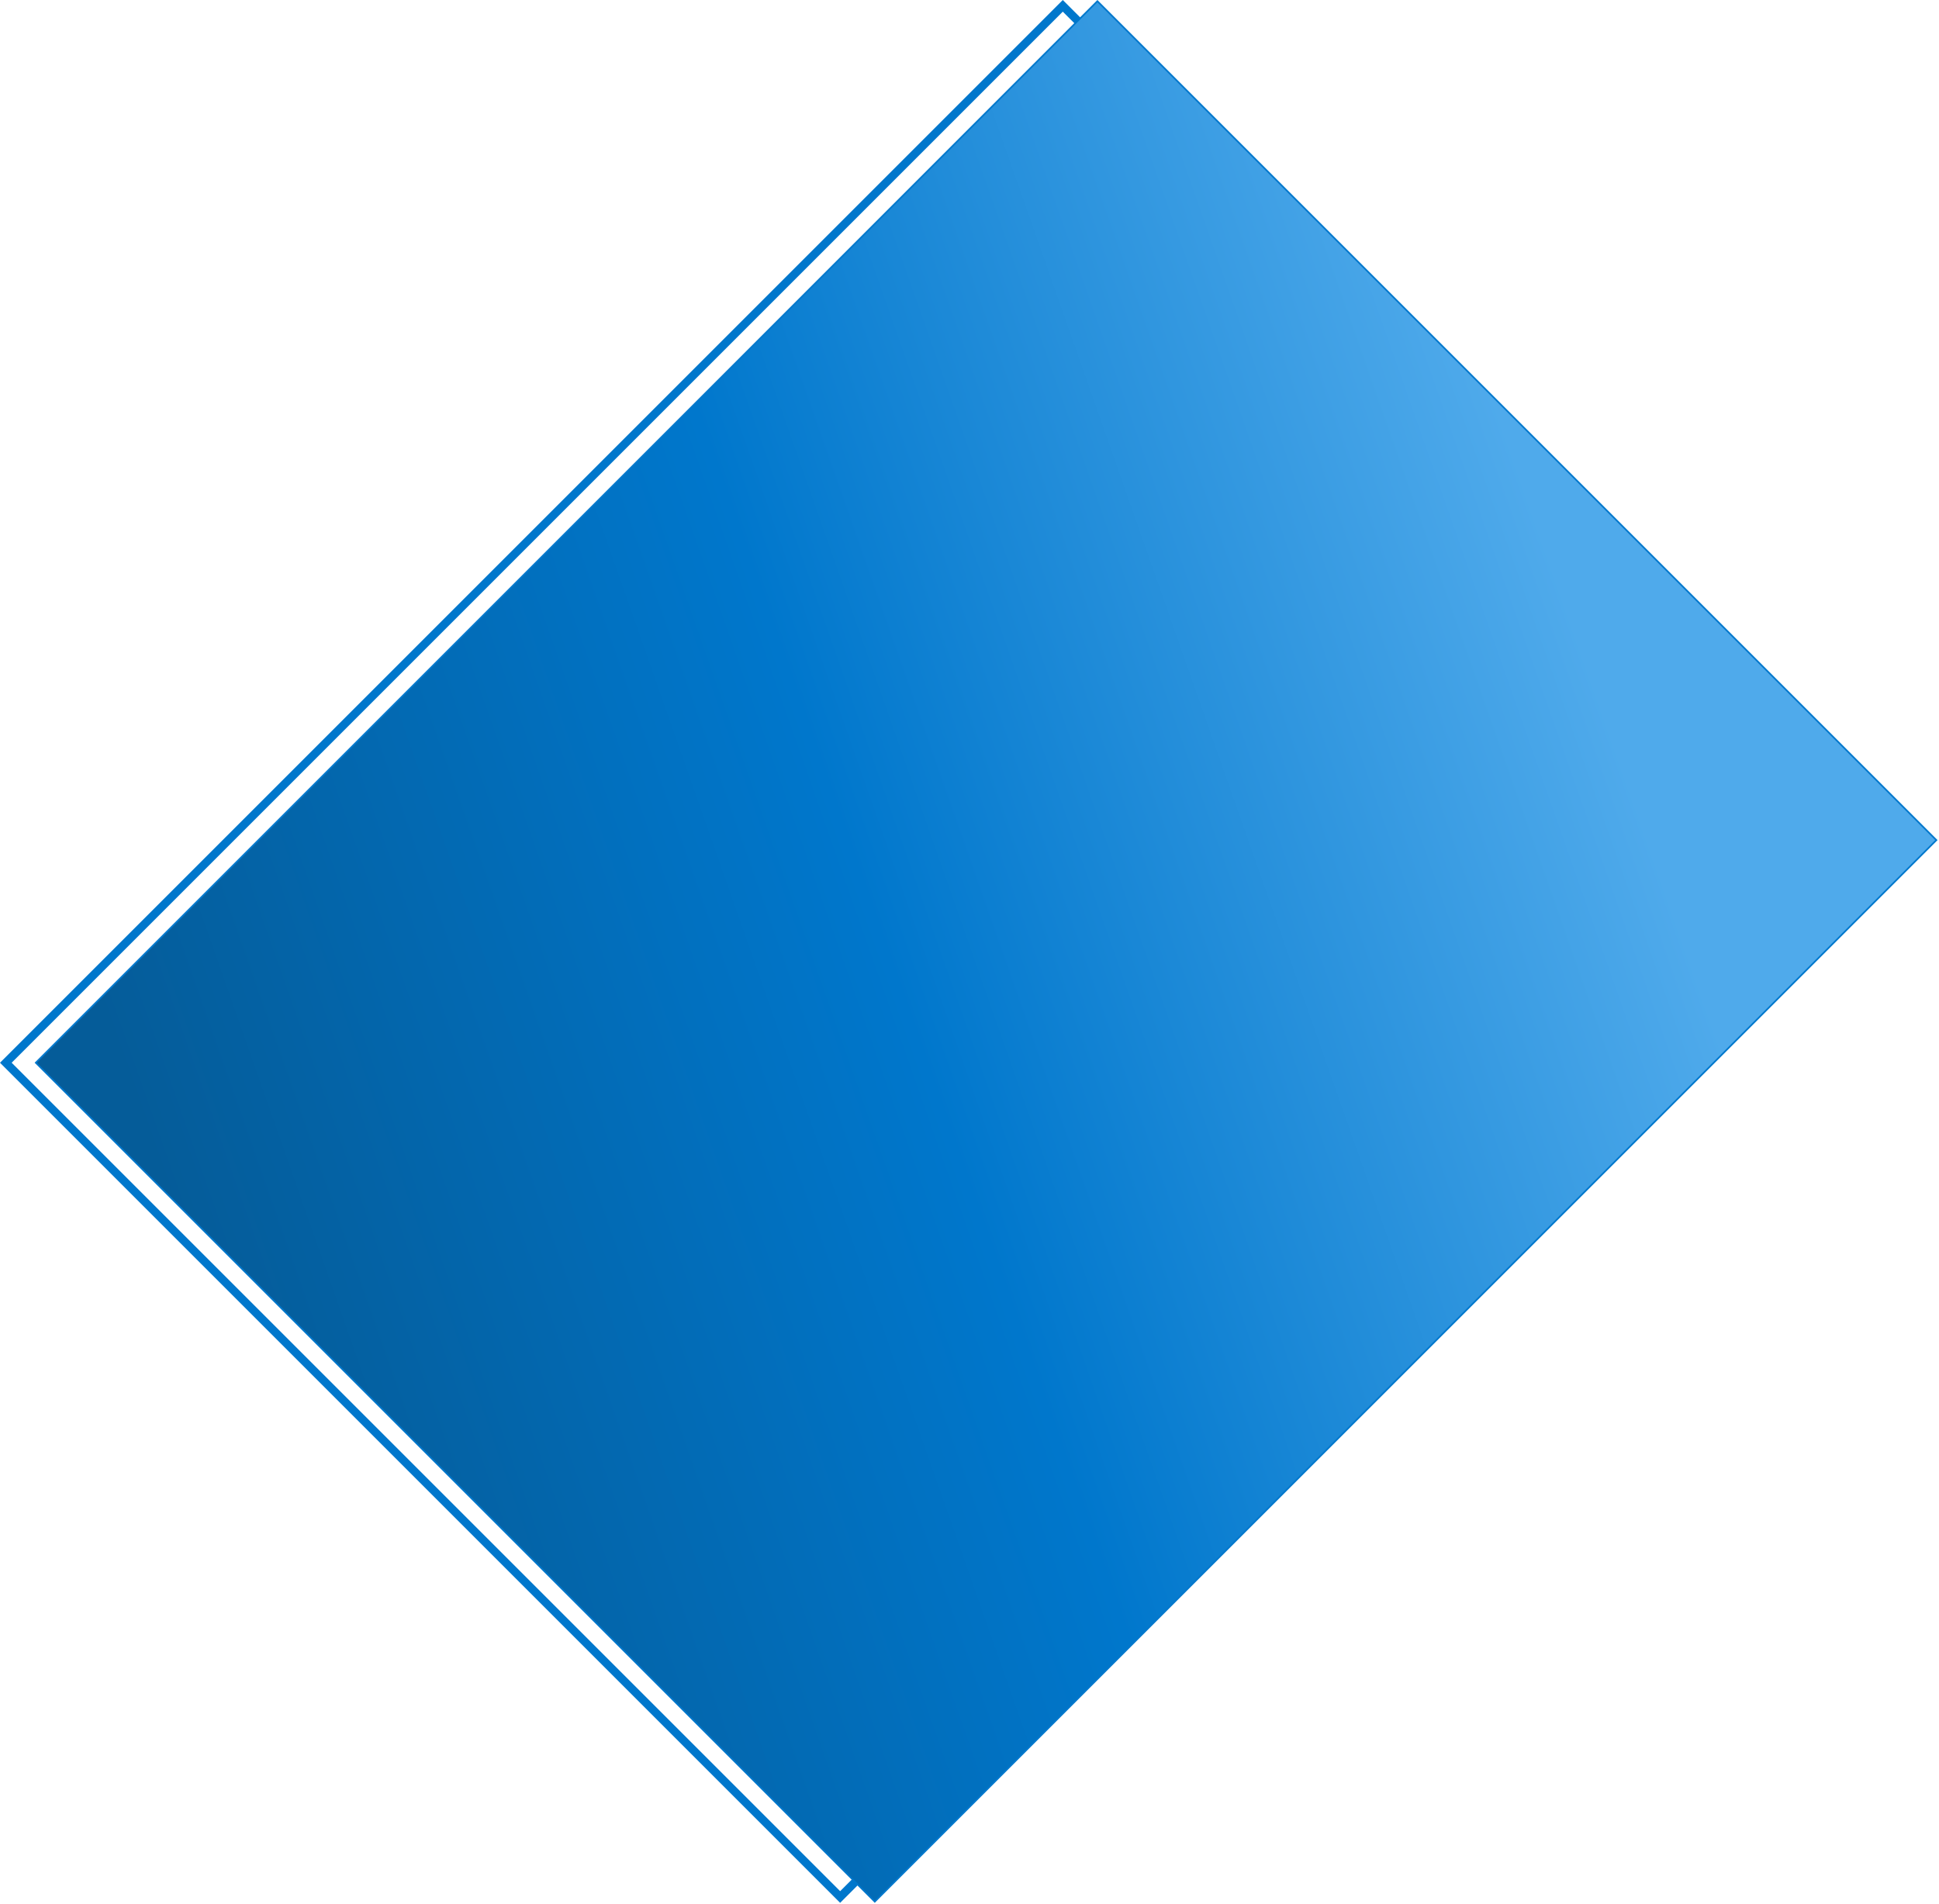 <svg width="1176" height="1155" viewBox="0 0 1176 1155" fill="none" xmlns="http://www.w3.org/2000/svg">
<rect x="644.578" y="3.536" width="715.607" height="906.569" transform="rotate(45 644.578 3.536)" stroke="#0077CC" stroke-width="5"/>
<rect x="665.578" y="0.707" width="719.607" height="910.569" transform="rotate(45 665.578 0.707)" fill="url(#paint0_linear_4620_26651)"/>
<rect x="665.578" y="0.707" width="719.607" height="910.569" transform="rotate(45 665.578 0.707)" stroke="#0077CC"/>
<defs>
<linearGradient id="paint0_linear_4620_26651" x1="1112.77" y1="51.321" x2="713.96" y2="881.464" gradientUnits="userSpaceOnUse">
<stop stop-color="#4FAAEB"/>
<stop offset="0.5" stop-color="#0077CC"/>
<stop offset="1" stop-color="#055C99"/>
</linearGradient>
</defs>
</svg>
